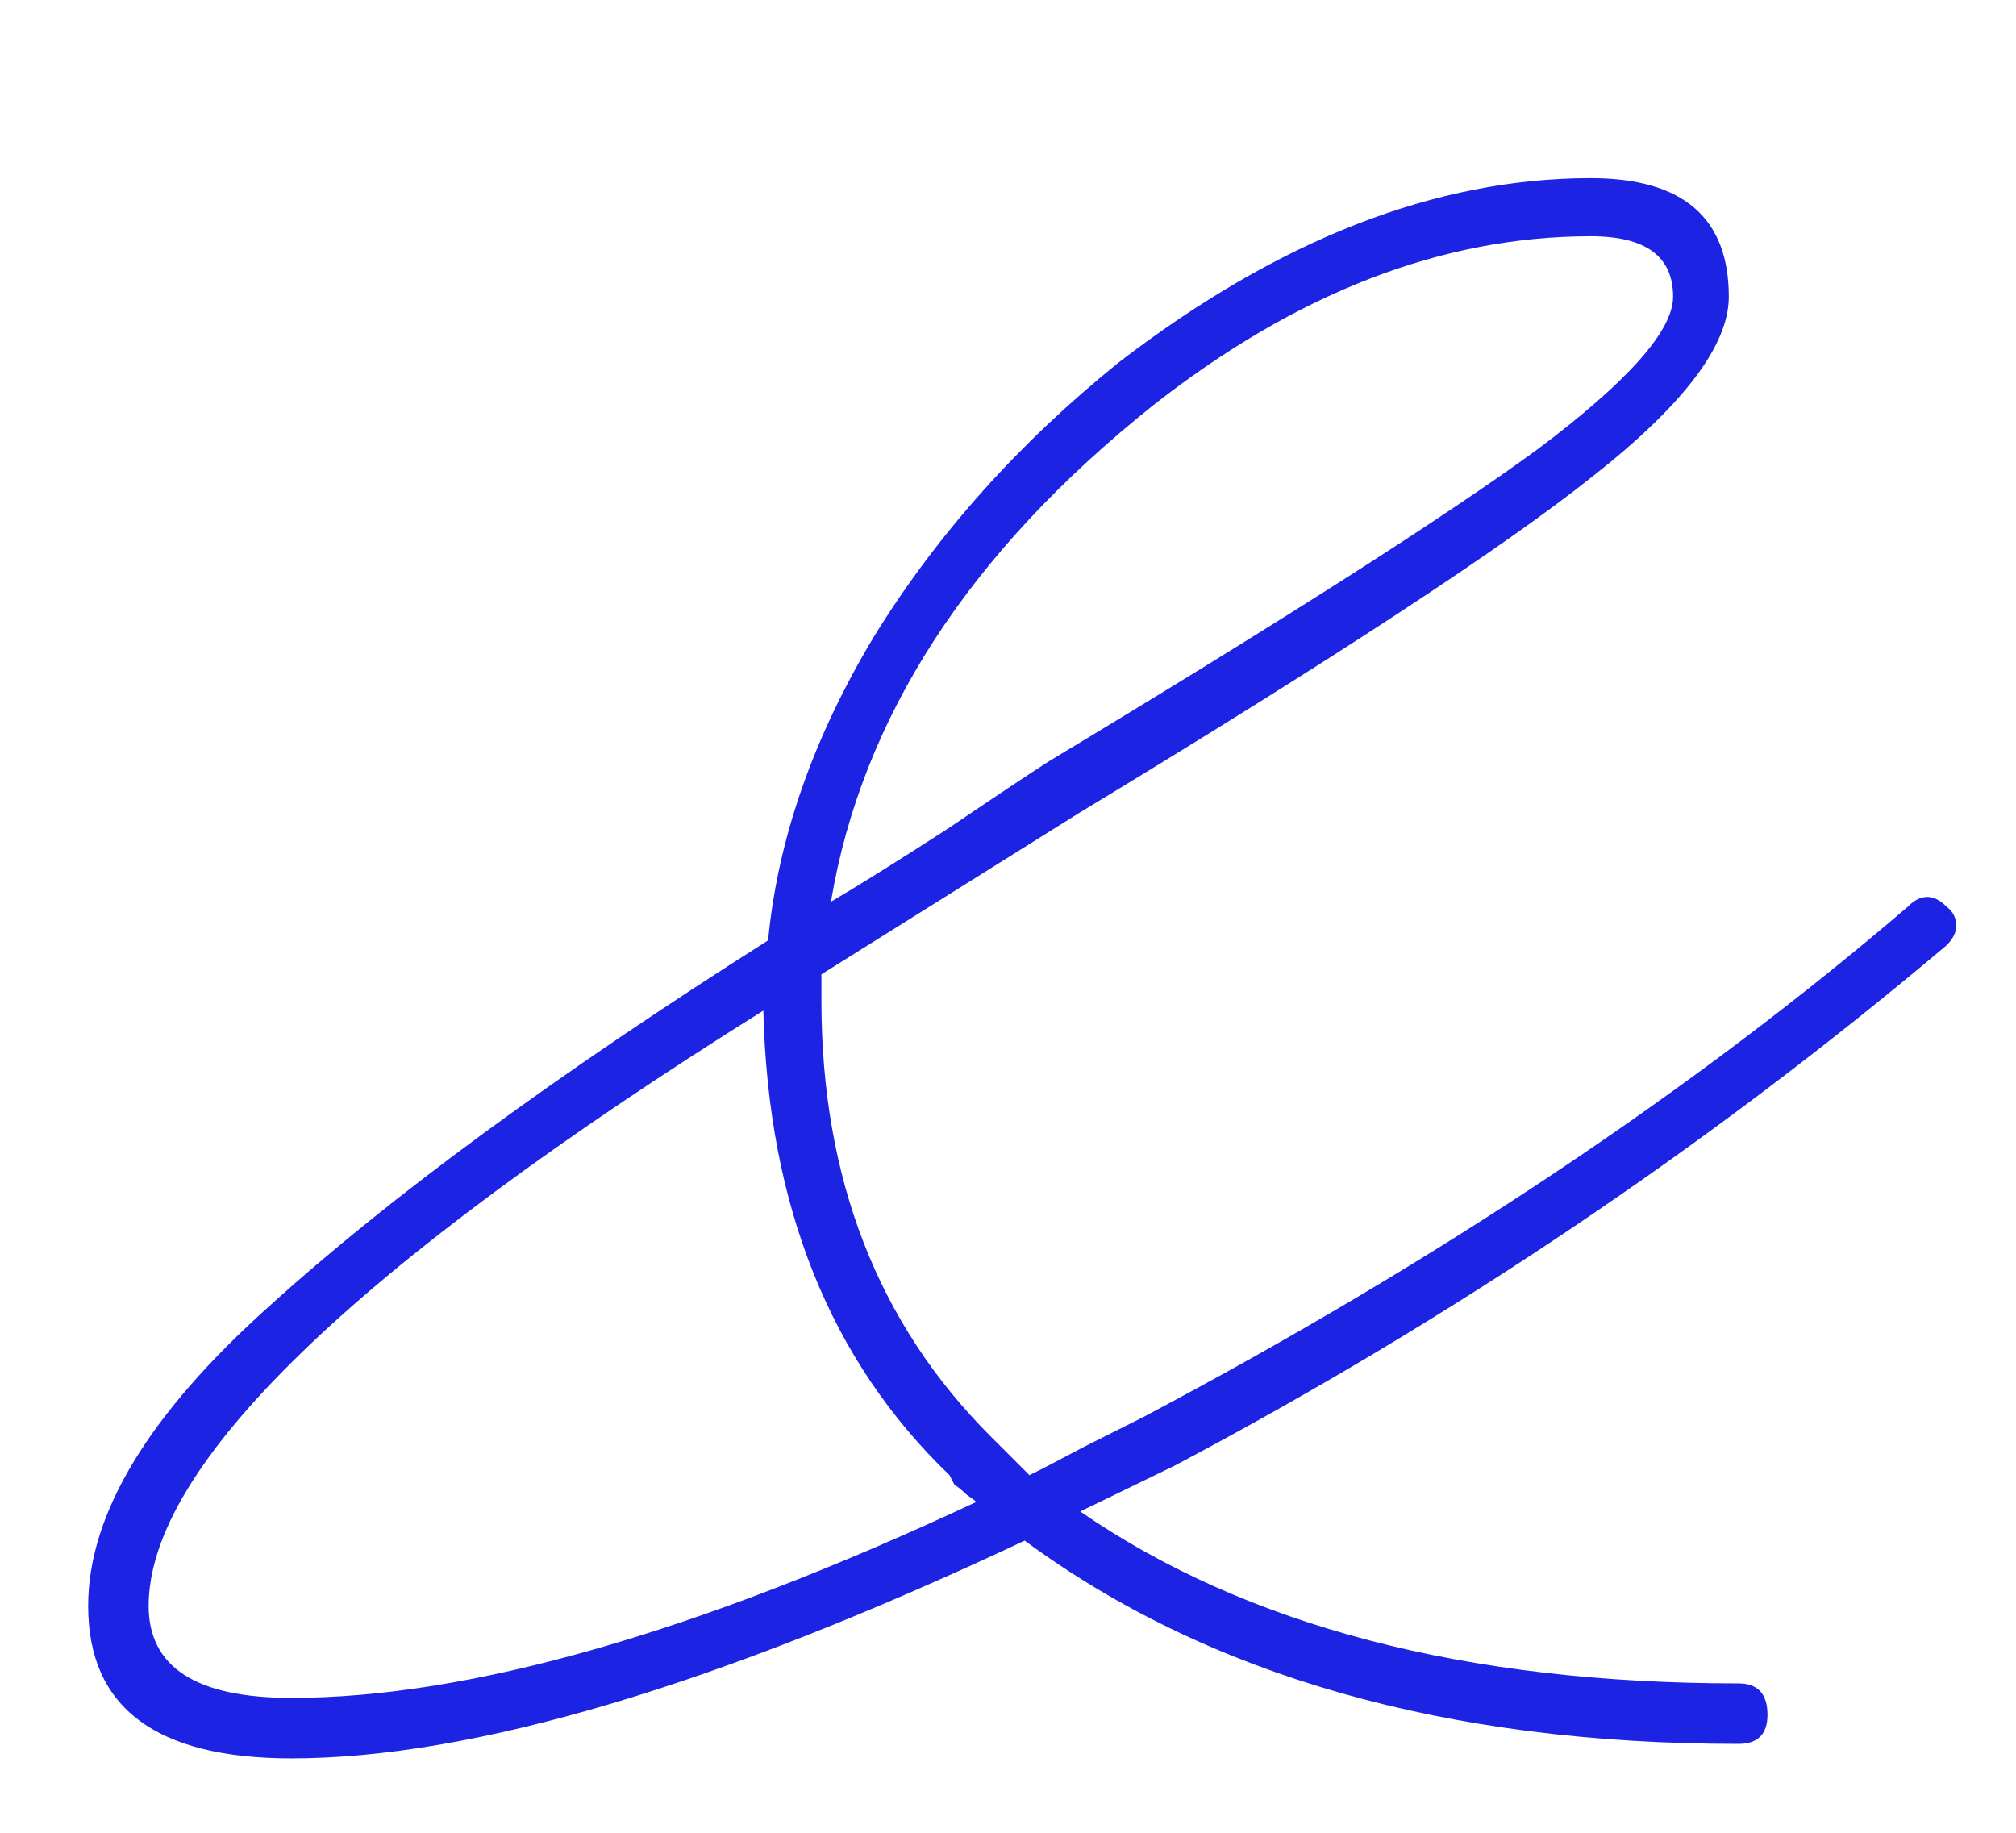<?xml version="1.0" encoding="UTF-8"?> <svg xmlns="http://www.w3.org/2000/svg" width="11" height="10" viewBox="0 0 11 10" fill="none"><path d="M1.59 9.594C0.851 9.594 0.481 9.317 0.481 8.762C0.481 8.261 0.811 7.715 1.471 7.125C2.131 6.527 3.038 5.862 4.191 5.131C4.244 4.577 4.438 4.022 4.772 3.468C5.115 2.913 5.56 2.416 6.106 1.976C6.977 1.307 7.835 0.972 8.68 0.972C9.182 0.972 9.433 1.188 9.433 1.619C9.433 1.883 9.186 2.209 8.694 2.596C8.209 2.984 7.276 3.595 5.894 4.432L4.482 5.316V5.461C4.482 6.43 4.79 7.222 5.406 7.838L5.617 8.049C5.688 8.014 5.789 7.961 5.921 7.891C6.062 7.82 6.167 7.768 6.238 7.732C7.848 6.879 9.239 5.95 10.41 4.947C10.445 4.911 10.48 4.894 10.516 4.894C10.551 4.894 10.586 4.911 10.621 4.947C10.656 4.973 10.674 5.008 10.674 5.052C10.674 5.087 10.656 5.123 10.621 5.158C9.327 6.249 7.923 7.196 6.409 7.997L5.894 8.247C6.801 8.872 7.998 9.185 9.486 9.185C9.591 9.185 9.644 9.242 9.644 9.356C9.644 9.462 9.591 9.515 9.486 9.515C7.892 9.515 6.594 9.145 5.591 8.406C3.909 9.198 2.576 9.594 1.59 9.594ZM4.534 4.92C4.684 4.832 4.895 4.7 5.168 4.524C5.441 4.339 5.626 4.216 5.723 4.154C7.008 3.38 7.897 2.812 8.39 2.451C8.883 2.081 9.129 1.804 9.129 1.619C9.129 1.399 8.98 1.289 8.68 1.289C7.87 1.289 7.074 1.597 6.29 2.213C5.287 3.014 4.702 3.917 4.534 4.92ZM1.59 9.264C2.558 9.264 3.804 8.908 5.327 8.195C5.318 8.186 5.3 8.173 5.274 8.155C5.247 8.129 5.225 8.111 5.208 8.102C5.199 8.085 5.19 8.067 5.181 8.049C4.53 7.424 4.191 6.579 4.165 5.514C1.929 6.914 0.811 7.997 0.811 8.762C0.811 9.097 1.071 9.264 1.59 9.264Z" fill="#1C23E3"></path></svg> 